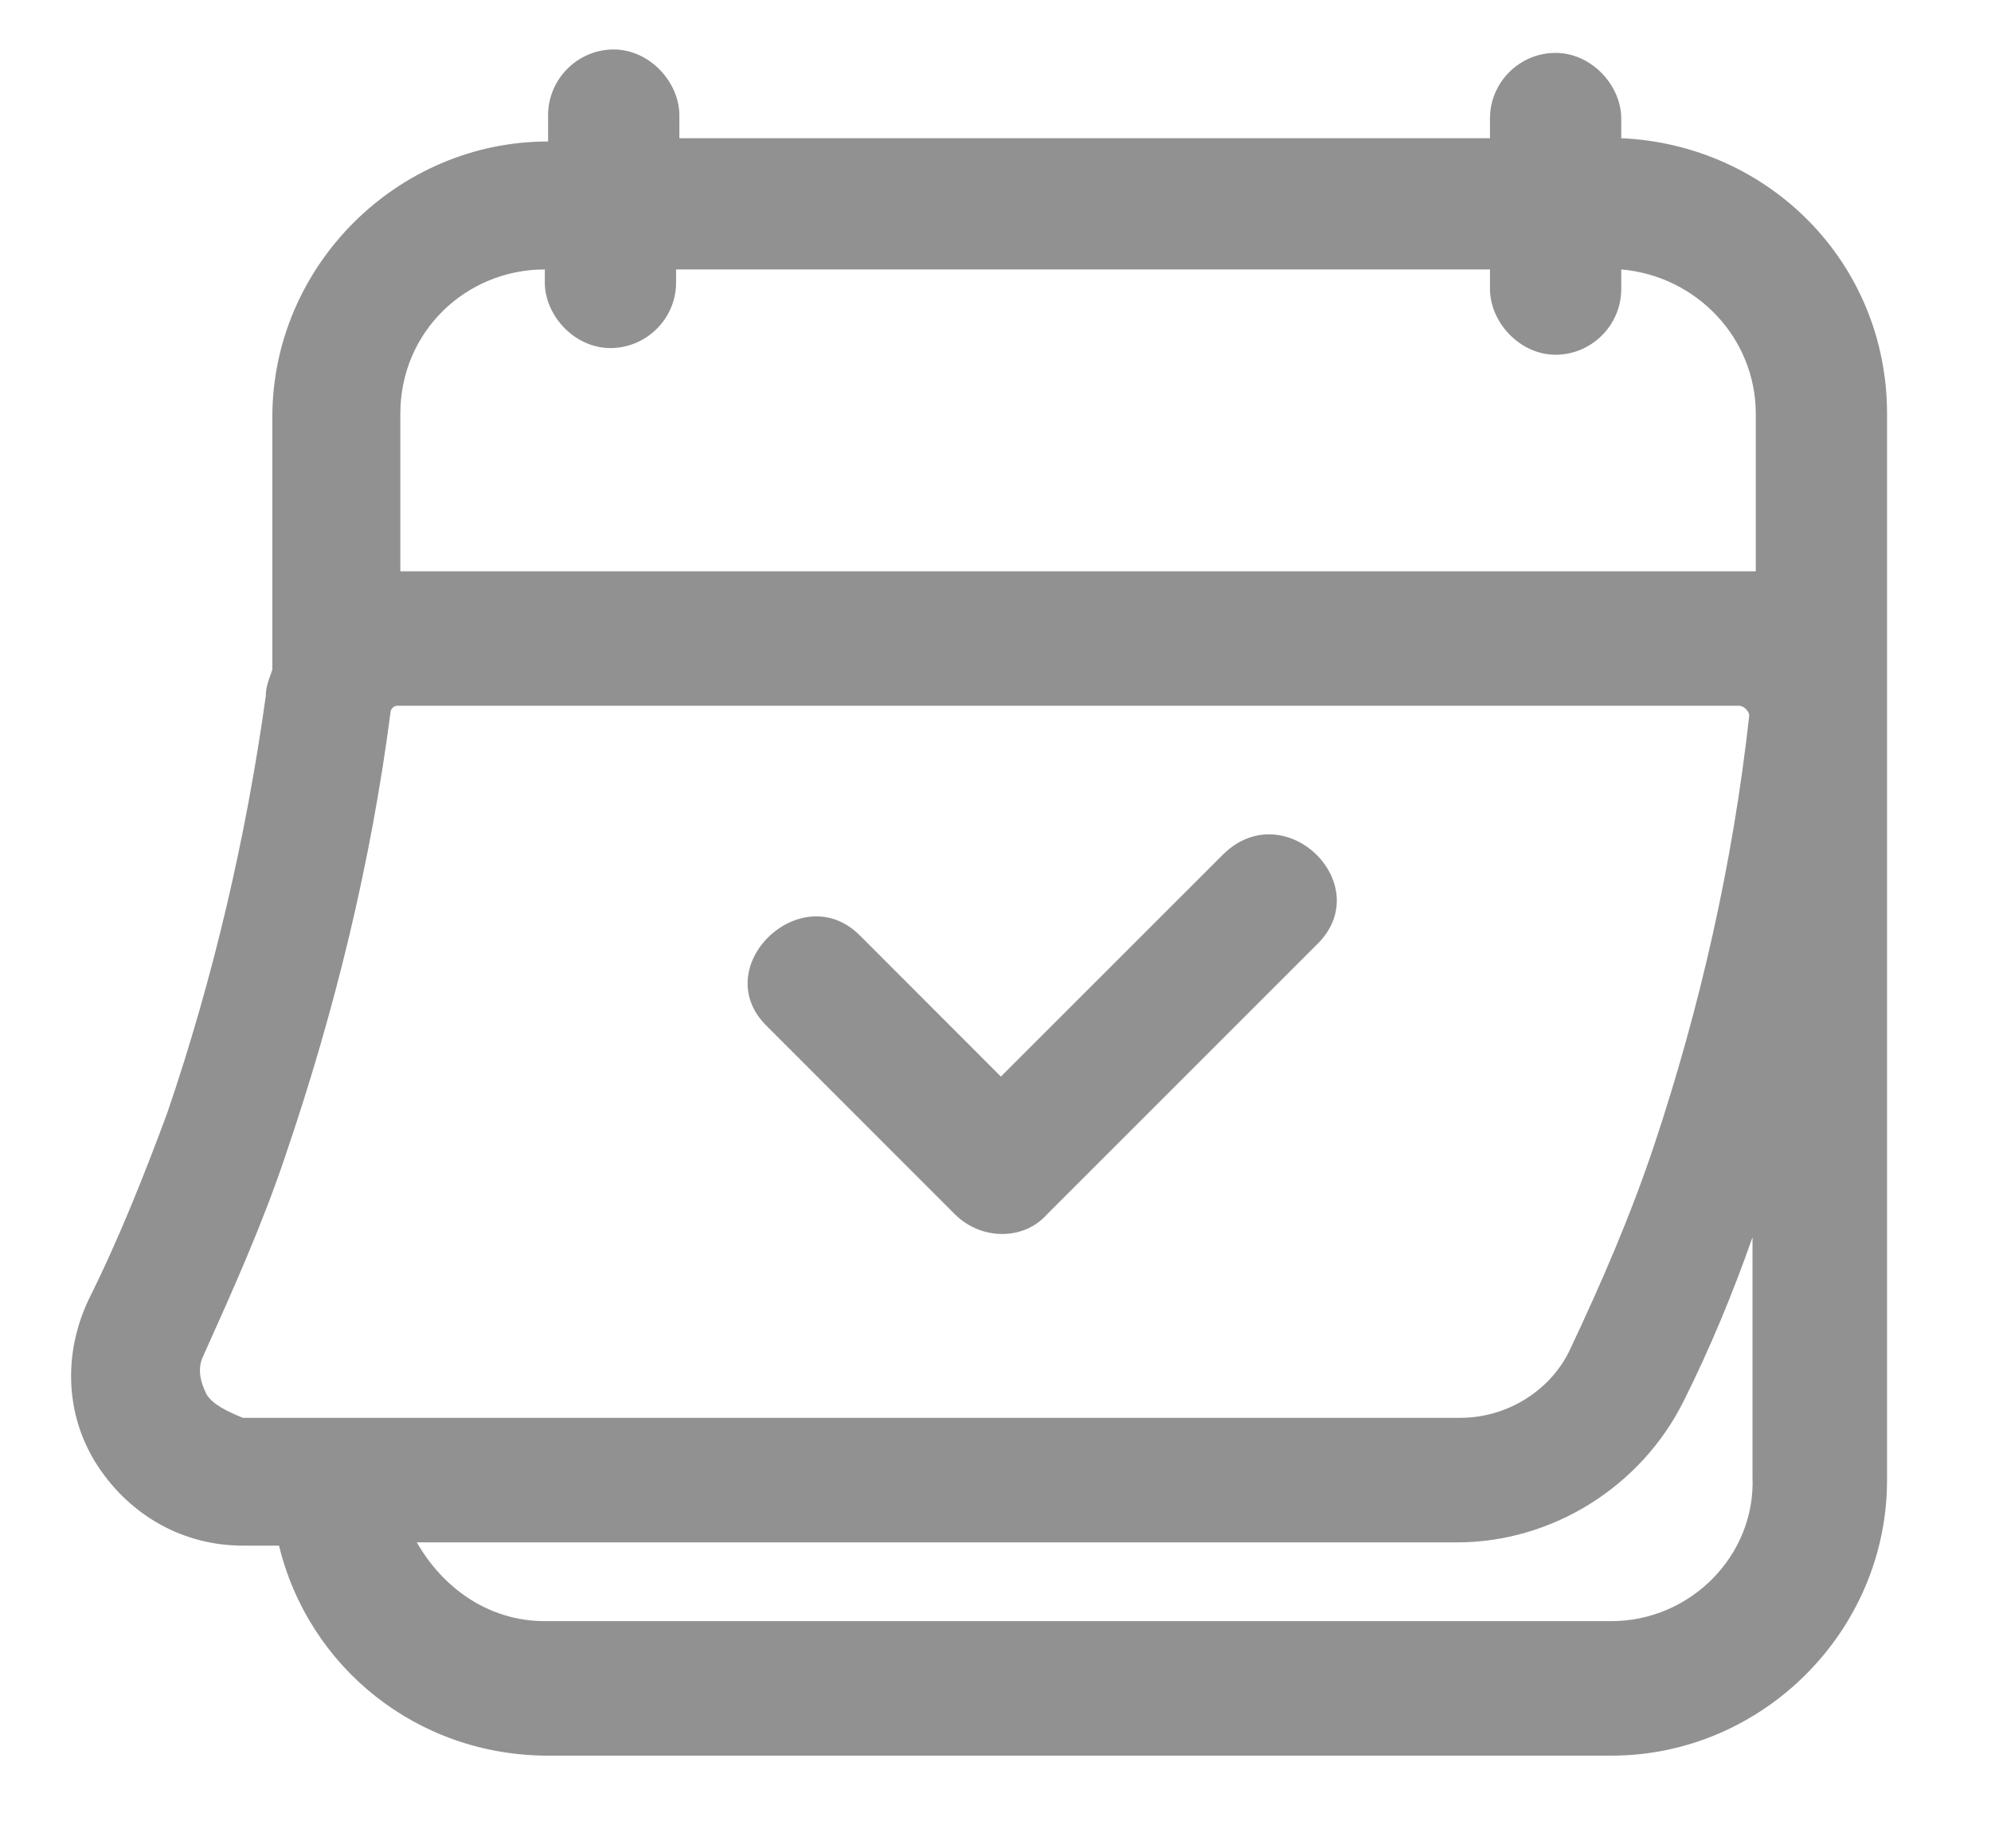 <svg width="14" height="13" viewBox="0 0 14 13" fill="none" xmlns="http://www.w3.org/2000/svg">
<path d="M8.608 6.002C8.077 6.533 7.569 7.041 7.038 7.572C6.715 7.249 6.369 6.902 6.046 6.579C5.631 6.164 4.962 6.81 5.4 7.225C5.838 7.664 6.277 8.102 6.715 8.541C6.9 8.725 7.2 8.725 7.362 8.541L9.254 6.649C9.692 6.233 9.046 5.587 8.608 6.002Z" fill="#919191"/>
<path d="M11.4 0.972C11.4 0.925 11.4 0.879 11.4 0.833C11.4 0.602 11.192 0.372 10.938 0.372C10.685 0.372 10.477 0.579 10.477 0.833V0.972H4.777V0.948C4.777 0.902 4.777 0.856 4.777 0.81C4.777 0.579 4.569 0.348 4.315 0.348C4.062 0.348 3.854 0.556 3.854 0.81V0.995C2.792 0.995 1.915 1.872 1.915 2.933V4.71C1.892 4.779 1.869 4.825 1.869 4.895C1.731 5.887 1.5 6.879 1.177 7.825C1.015 8.264 0.831 8.725 0.623 9.141C0.438 9.533 0.462 9.972 0.692 10.318C0.923 10.664 1.292 10.871 1.708 10.871H1.962C2.169 11.725 2.931 12.348 3.854 12.348H11.331C12.392 12.348 13.269 11.472 13.269 10.41V2.91C13.269 1.848 12.438 1.018 11.4 0.972ZM3.831 1.895V1.987C3.831 2.218 4.038 2.448 4.292 2.448C4.546 2.448 4.754 2.241 4.754 1.987C4.754 1.964 4.754 1.918 4.754 1.895H10.477V2.033C10.477 2.264 10.685 2.495 10.938 2.495C11.192 2.495 11.4 2.287 11.4 2.033C11.4 1.987 11.4 1.941 11.4 1.895C11.931 1.941 12.346 2.379 12.346 2.91V4.018C12.323 4.018 12.277 4.018 12.254 4.018H2.815V2.91C2.815 2.333 3.277 1.895 3.831 1.895ZM1.454 9.81C1.408 9.718 1.385 9.625 1.431 9.533C1.638 9.072 1.846 8.61 2.008 8.125C2.354 7.11 2.608 6.072 2.746 5.01C2.746 4.987 2.769 4.964 2.792 4.964H12.231C12.231 4.964 12.254 4.964 12.277 4.987C12.277 4.987 12.3 5.01 12.3 5.033C12.185 6.072 11.954 7.087 11.631 8.056C11.469 8.541 11.261 9.025 11.031 9.51C10.892 9.787 10.592 9.972 10.269 9.972H1.708C1.592 9.925 1.5 9.879 1.454 9.81ZM11.331 11.402H3.831C3.438 11.402 3.115 11.171 2.931 10.848H10.246C10.915 10.848 11.539 10.456 11.838 9.856C12.023 9.487 12.185 9.095 12.323 8.702V10.387C12.346 10.941 11.885 11.402 11.331 11.402Z" fill="#919191"/>
</svg>
